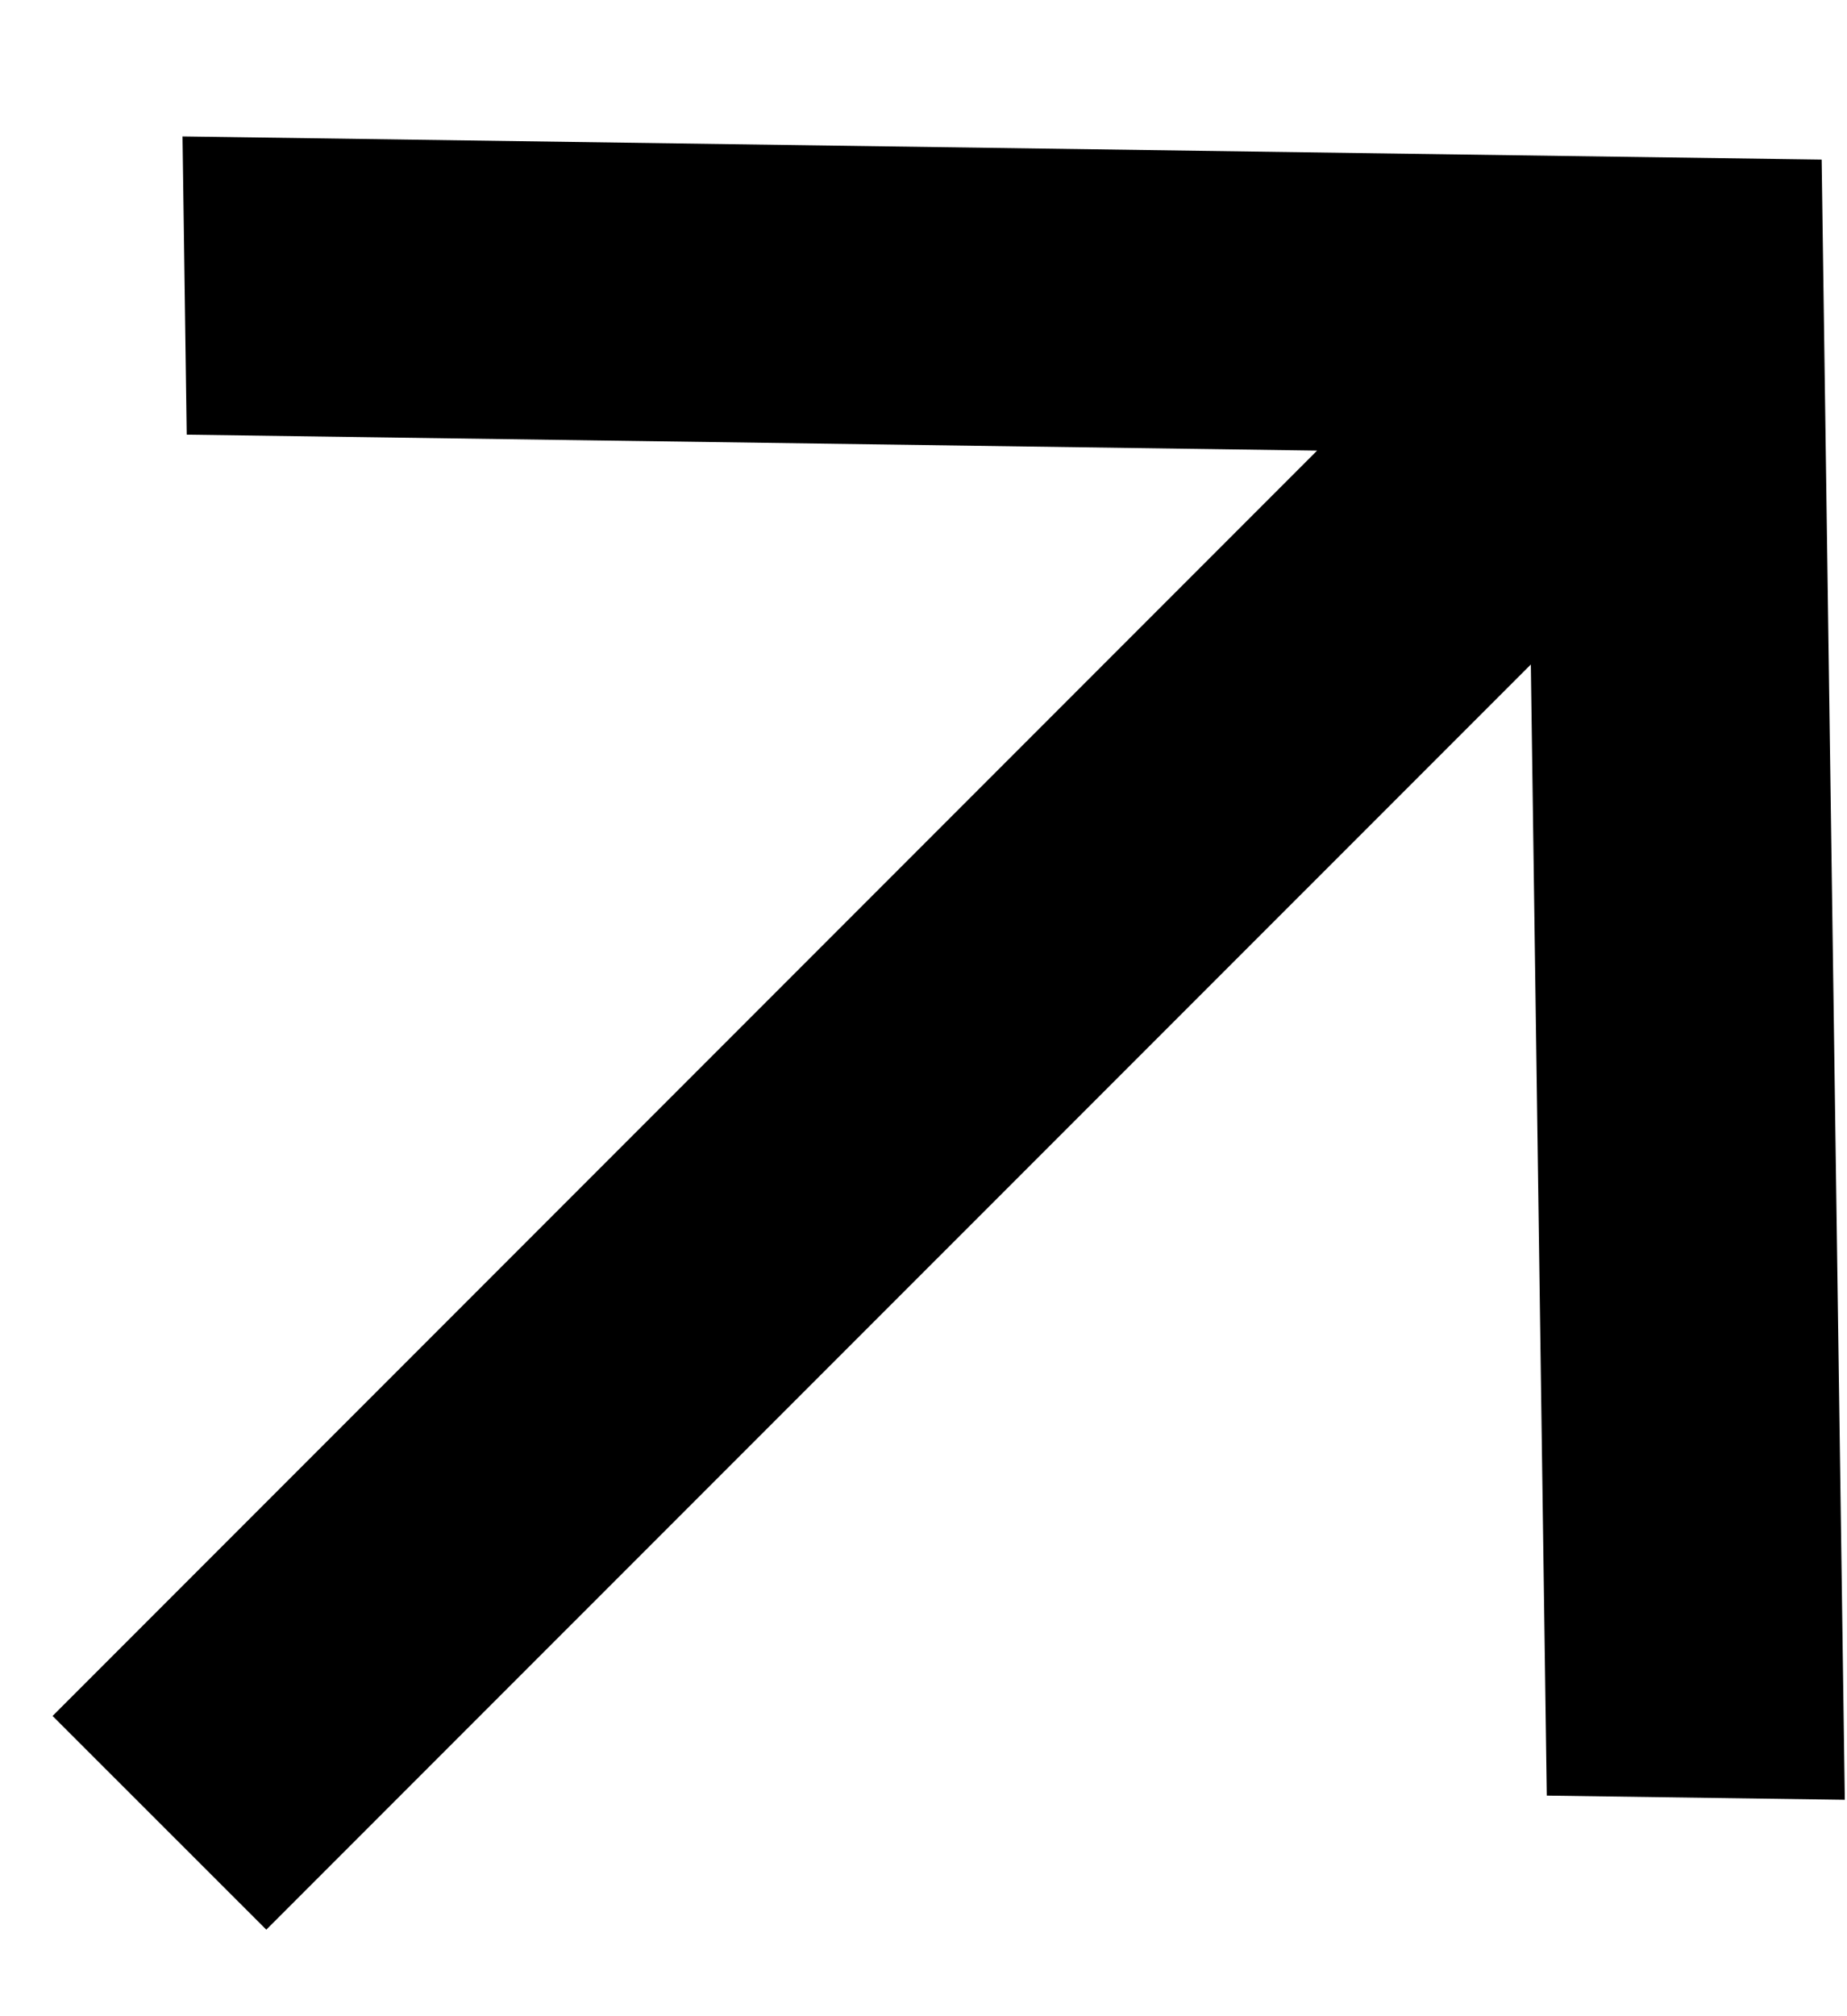 <?xml version="1.0" encoding="UTF-8"?> <svg xmlns="http://www.w3.org/2000/svg" width="11" height="12" viewBox="0 0 11 12" fill="none"><g clip-path="url(#clip0_789_4159)"><path d="M7.844 2.682L0.313 10.213L1.586 11.485L9.117 3.955L9.212 10.687L10.987 10.712L10.849 0.95L1.087 0.812L1.112 2.587L7.844 2.682Z" fill="black"></path></g><defs><clipPath id="clip0_789_4159"><rect width="11" height="12" fill="white"></rect></clipPath></defs></svg> 